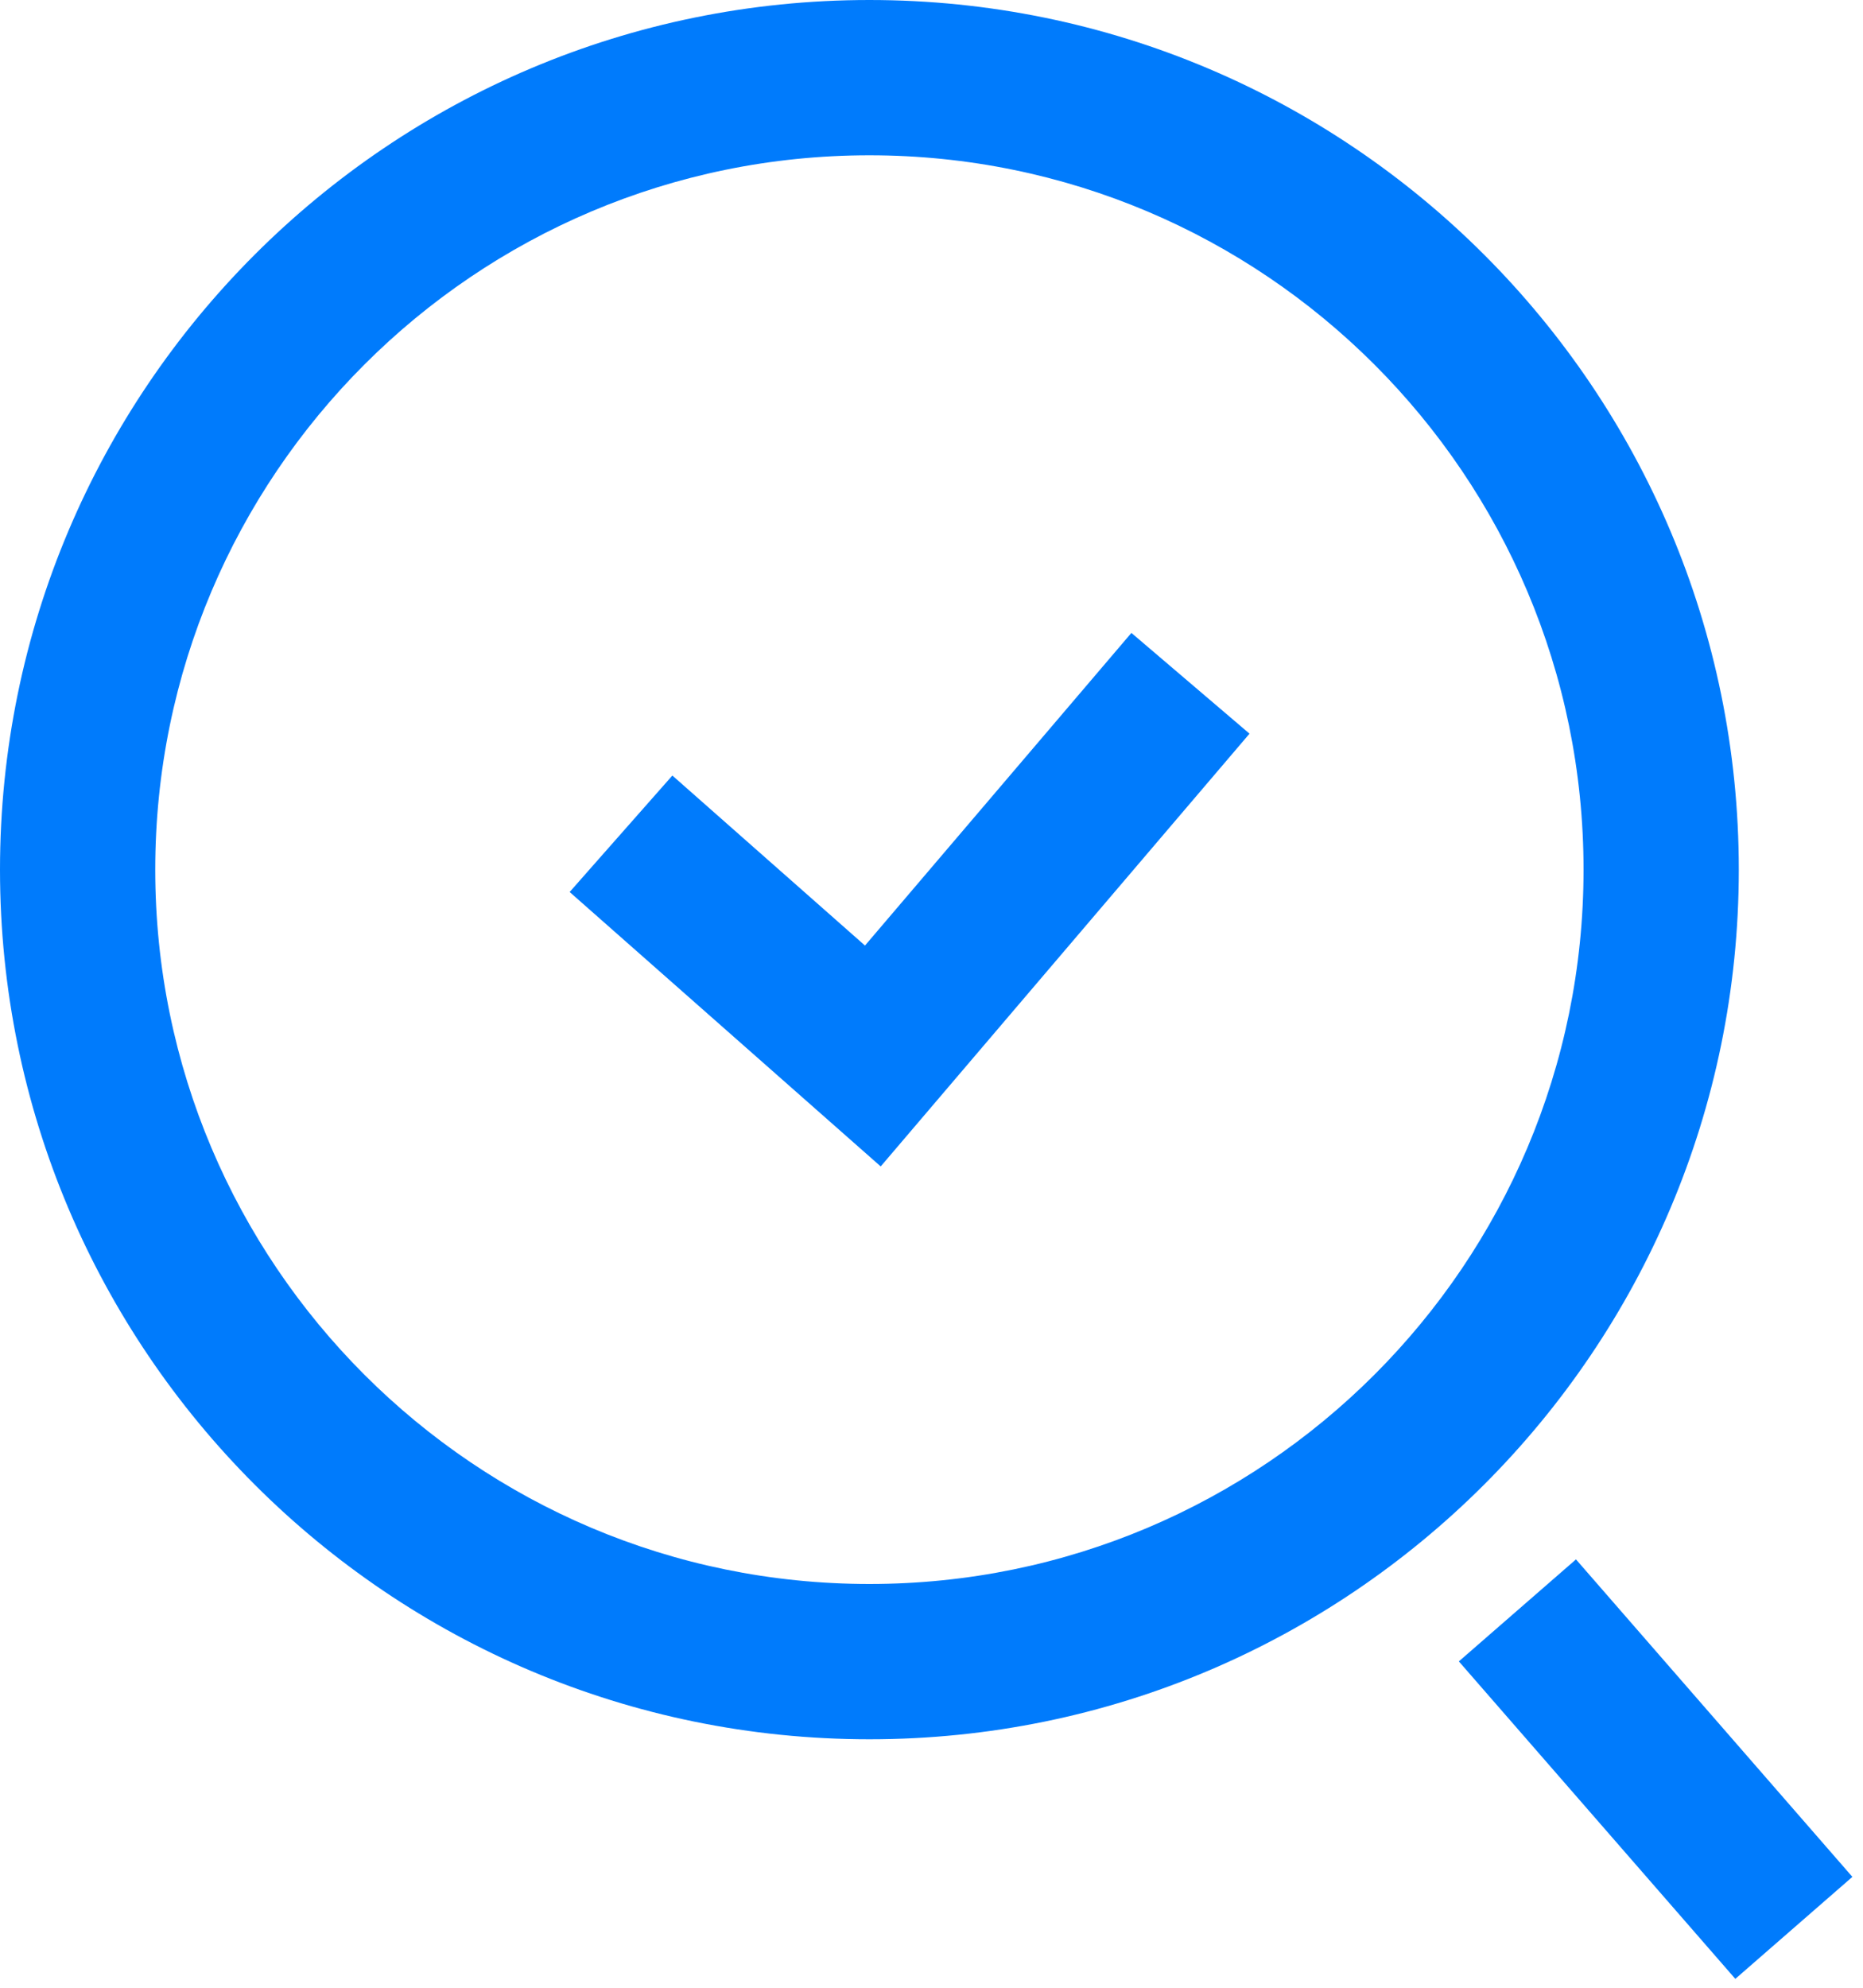 <svg width="30" height="32" viewBox="0 0 30 32" fill="none" xmlns="http://www.w3.org/2000/svg">
<path fill-rule="evenodd" clip-rule="evenodd" d="M13.929 15.222L18.219 10.189L20.121 11.811L14.182 18.778L9.173 14.36L10.827 12.485L13.929 15.222Z" fill="#007BFC"/>
<path fill-rule="evenodd" clip-rule="evenodd" d="M14 25.5C20.351 25.5 25.5 20.351 25.5 14C25.5 7.649 20.351 2.5 14 2.5C7.649 2.5 2.5 7.649 2.5 14C2.5 20.351 7.649 25.5 14 25.5ZM14 28C21.732 28 28 21.732 28 14C28 6.268 21.732 0 14 0C6.268 0 0 6.268 0 14C0 21.732 6.268 28 14 28Z" fill="#007BFC"/>
<path fill-rule="evenodd" clip-rule="evenodd" d="M25.378 25.104L29.829 30.215L27.944 31.857L23.492 26.746L25.378 25.104Z" fill="#007BFC"/>
</svg>
